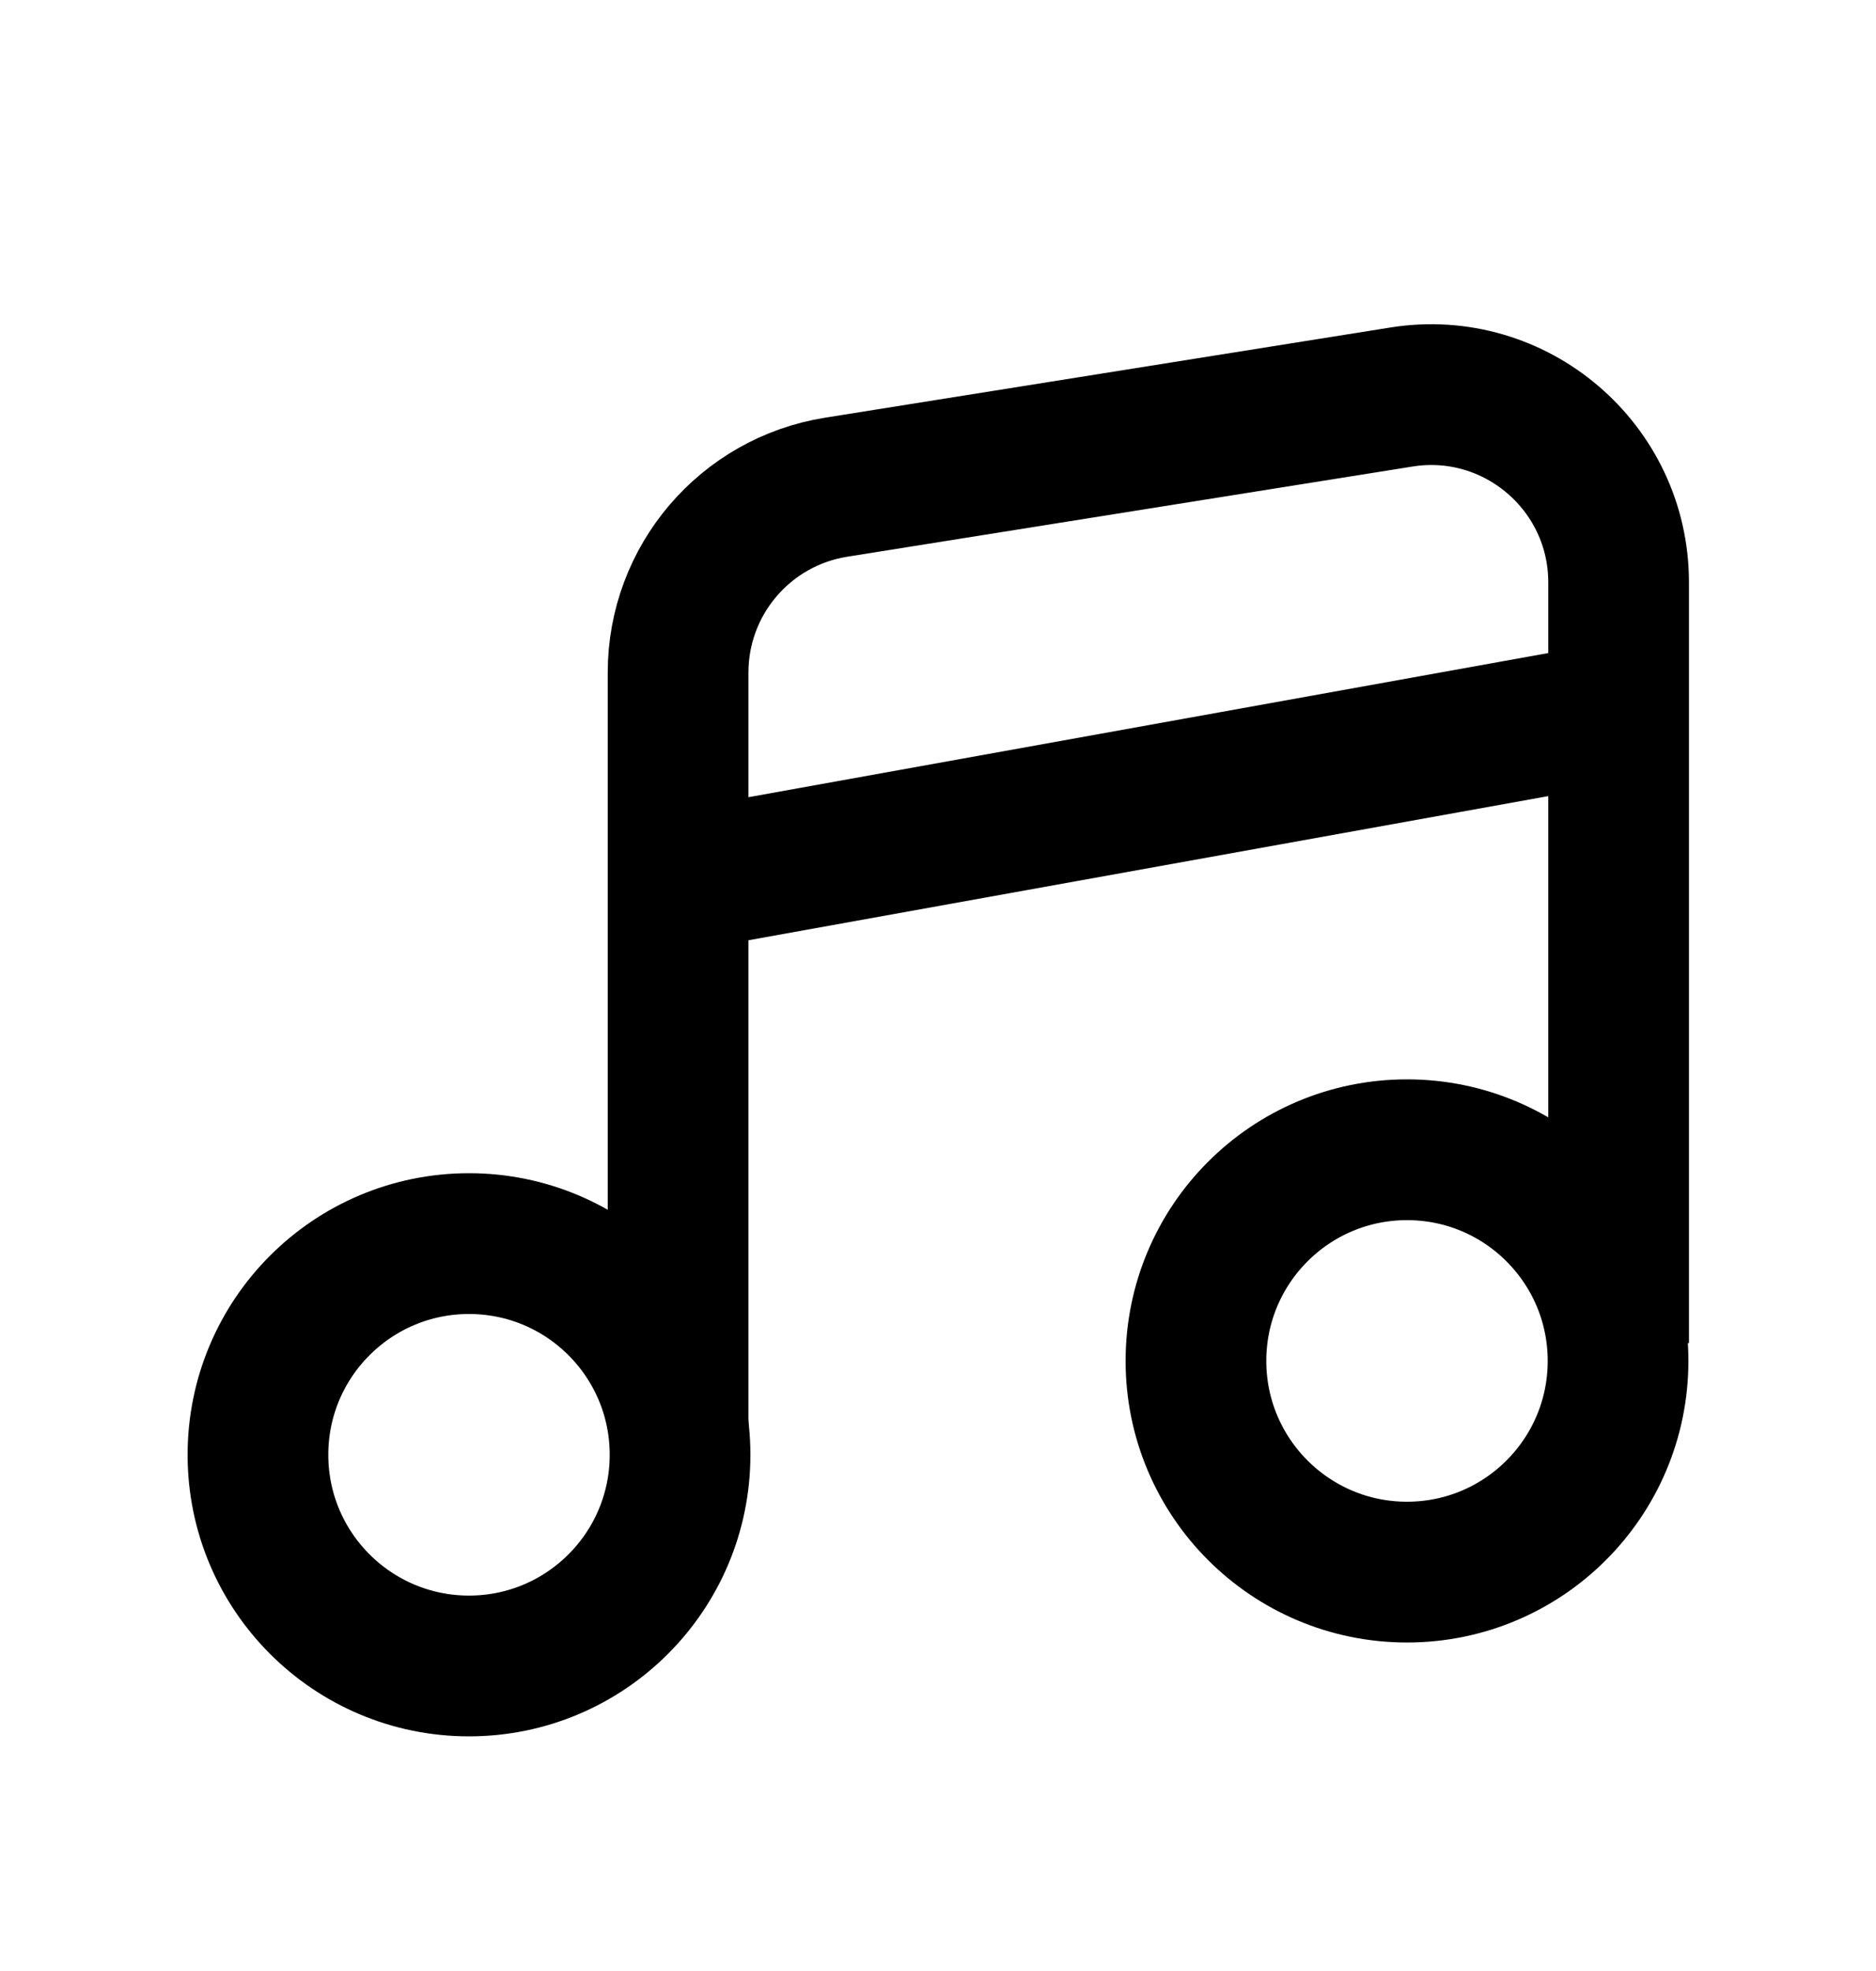 <svg width="20" height="21" viewBox="0 0 20 21" fill="none" xmlns="http://www.w3.org/2000/svg">
<circle cx="5" cy="15.5" r="2.25" stroke="black" stroke-width="1.5"/>
<circle cx="15" cy="14.5" r="2.25" stroke="black" stroke-width="1.5"/>
<path d="M7.229 15.218V9.391M17.256 14.31V7.585M7.229 9.391V7.166C7.229 6.183 7.943 5.346 8.914 5.191L14.941 4.23C16.155 4.036 17.256 4.975 17.256 6.205V7.585M7.229 9.391L17.256 7.585" stroke="black" stroke-width="1.5"/>
</svg>
